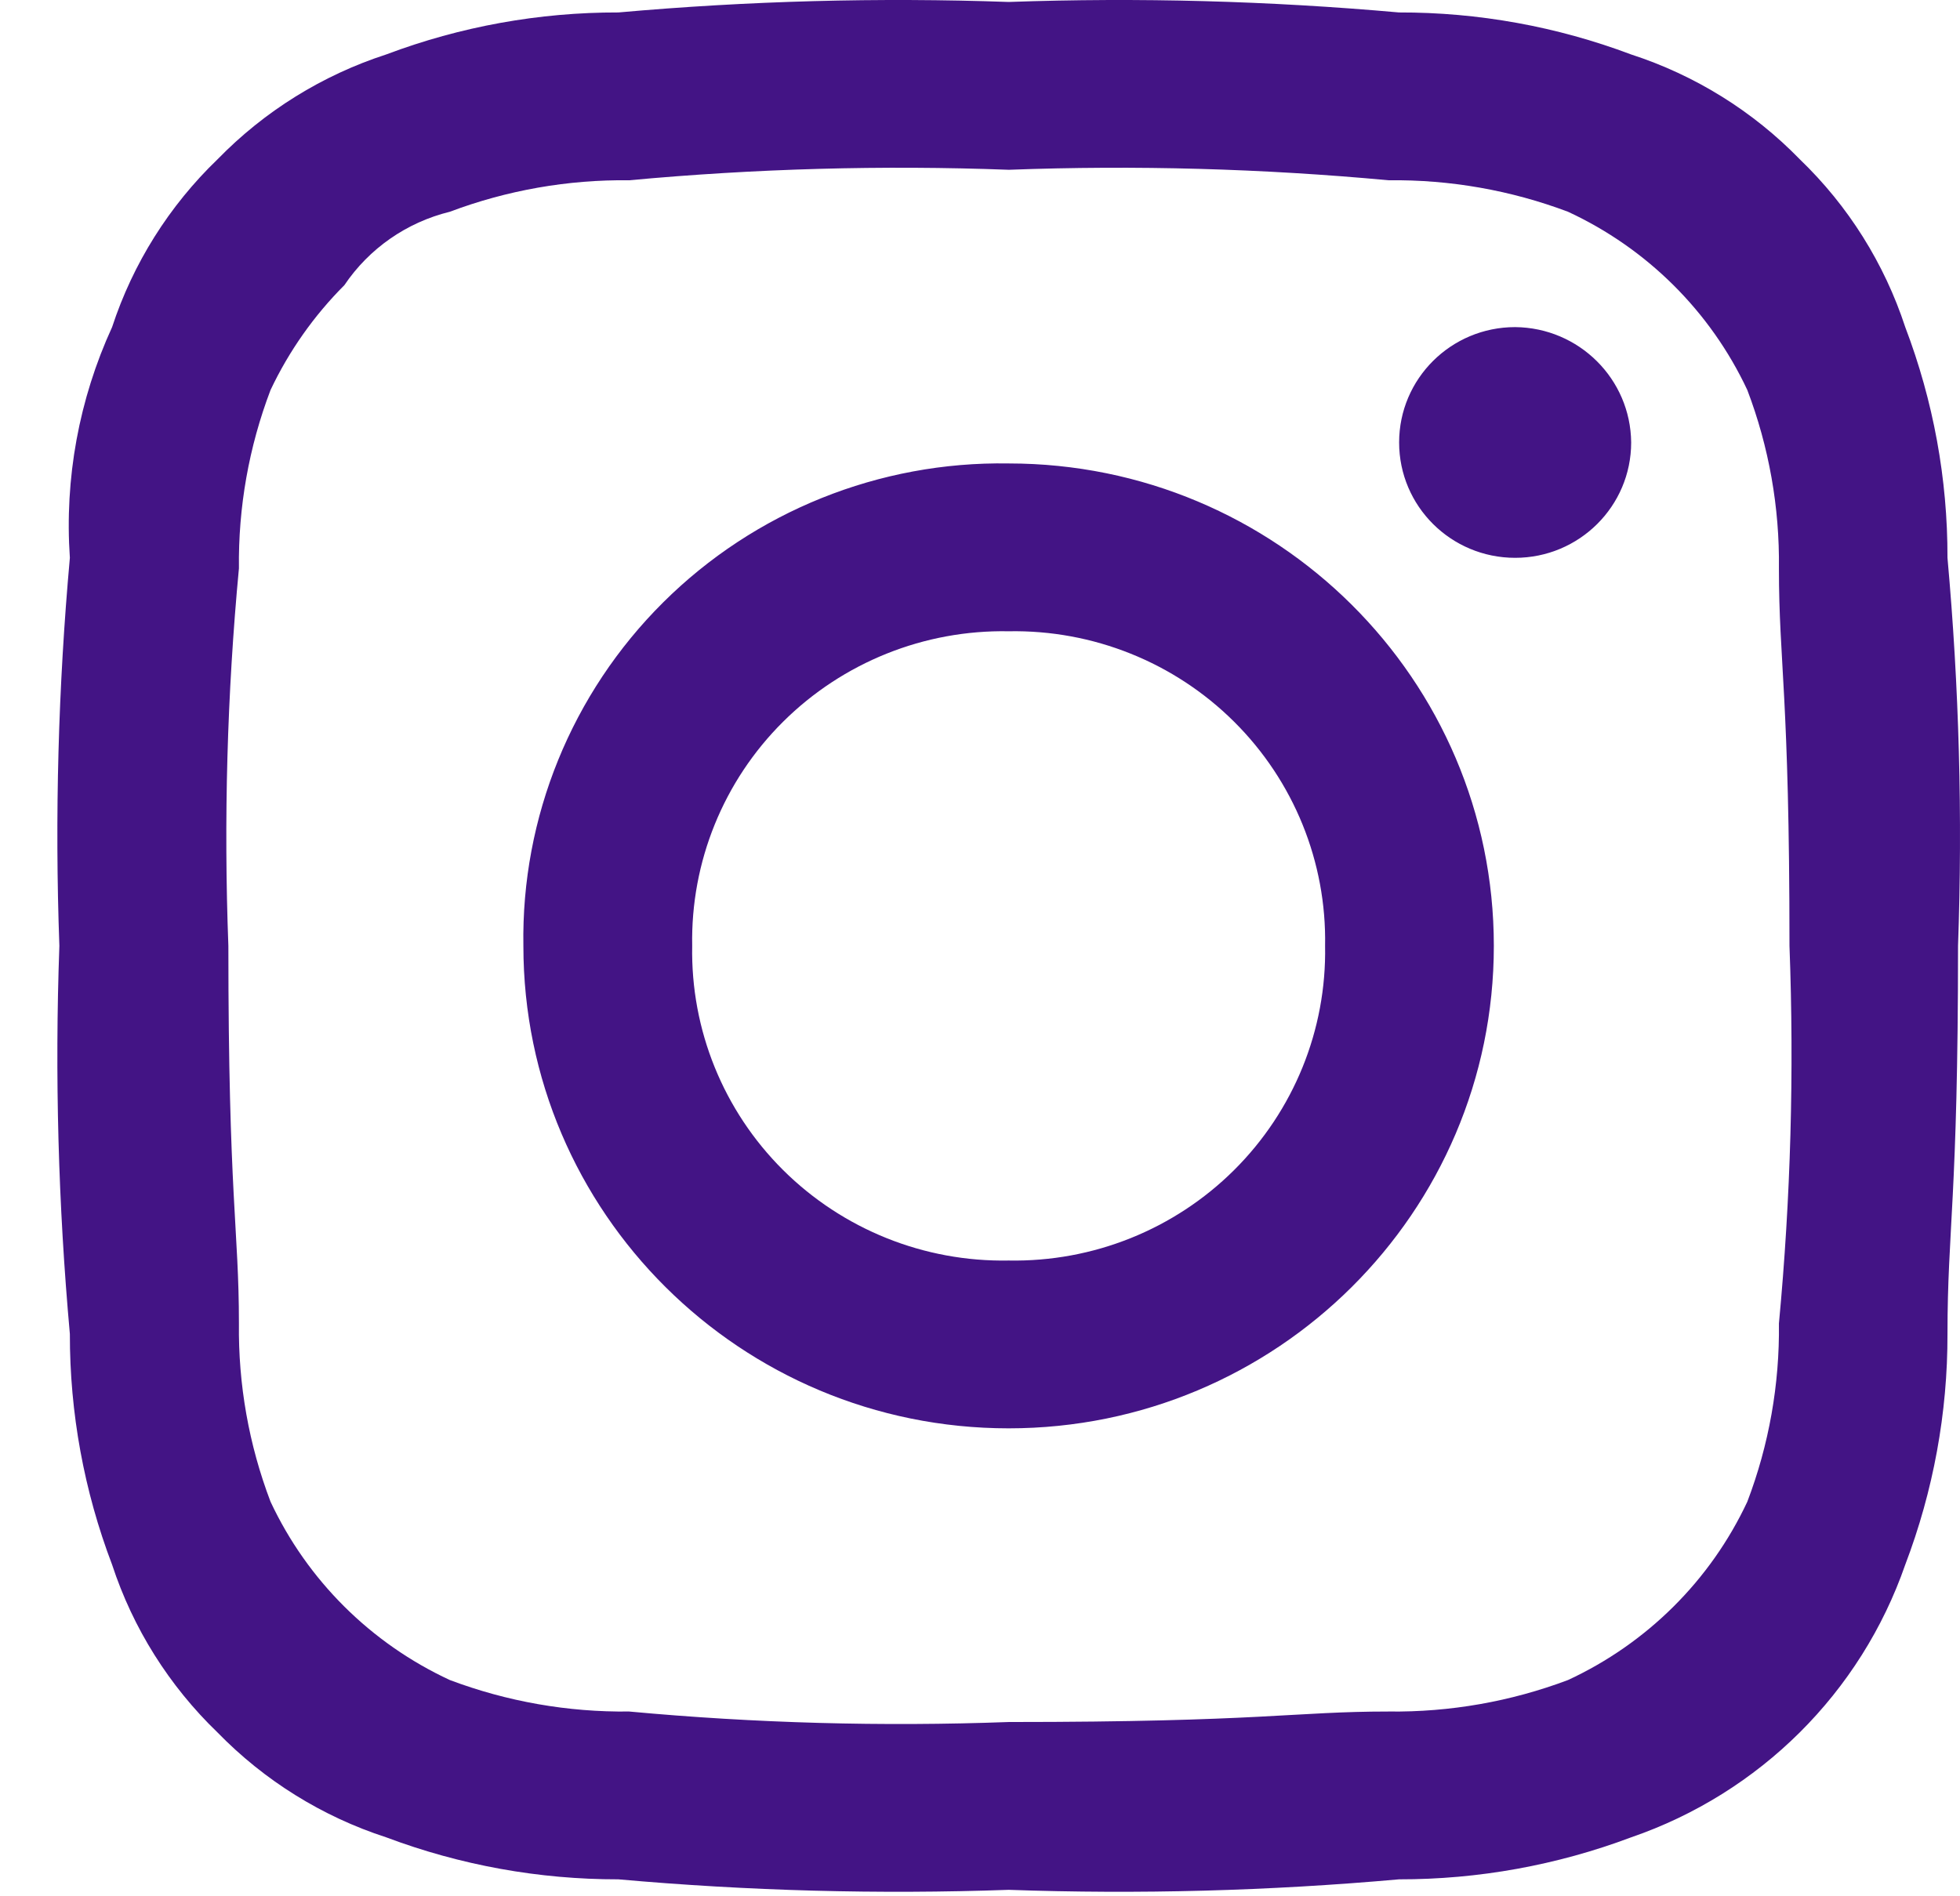 <svg width="31" height="30" viewBox="0 0 31 30" fill="none" xmlns="http://www.w3.org/2000/svg">
<path fill-rule="evenodd" clip-rule="evenodd" d="M15.957 2.686C17.961 2.611 19.967 2.667 21.963 2.852C22.932 2.84 23.894 3.009 24.8 3.35C26.049 3.929 27.054 4.928 27.636 6.17C27.979 7.071 28.148 8.028 28.136 8.991C28.136 10.484 28.303 10.982 28.303 14.964C28.378 16.957 28.323 18.952 28.136 20.938C28.148 21.901 27.979 22.858 27.636 23.758C27.054 25.001 26.049 26 24.8 26.579C23.894 26.92 22.932 27.089 21.963 27.077C20.462 27.077 19.962 27.243 15.957 27.243C13.954 27.317 11.948 27.262 9.951 27.077C8.983 27.089 8.021 26.92 7.115 26.579C5.866 26 4.861 25.001 4.279 23.758C3.936 22.858 3.767 21.901 3.779 20.938C3.779 19.444 3.612 18.947 3.612 14.964C3.537 12.972 3.592 10.976 3.779 8.991C3.767 8.028 3.936 7.071 4.279 6.17C4.57 5.555 4.965 4.994 5.447 4.511C5.838 3.931 6.433 3.517 7.115 3.35C8.021 3.009 8.983 2.84 9.951 2.852C11.948 2.667 13.954 2.611 15.957 2.686ZM15.954 0.031C13.895 -0.042 11.833 0.014 9.781 0.197C8.527 0.194 7.283 0.419 6.11 0.861C5.098 1.189 4.182 1.759 3.441 2.52C2.676 3.256 2.103 4.168 1.773 5.175C1.249 6.318 1.019 7.572 1.105 8.825C0.921 10.866 0.865 12.916 0.939 14.964C0.865 17.012 0.921 19.063 1.105 21.104C1.103 22.351 1.329 23.588 1.773 24.754C2.103 25.761 2.676 26.672 3.441 27.409C4.182 28.17 5.098 28.74 6.11 29.068C7.283 29.509 8.527 29.734 9.781 29.732C11.833 29.915 13.895 29.971 15.954 29.898C18.013 29.971 20.074 29.915 22.127 29.732C23.38 29.734 24.624 29.509 25.797 29.068C27.832 28.369 29.432 26.778 30.134 24.754C30.578 23.588 30.805 22.351 30.802 21.104C30.802 19.444 30.969 18.947 30.969 14.964C31.042 12.916 30.986 10.866 30.802 8.825C30.805 7.578 30.578 6.341 30.134 5.175C29.804 4.168 29.232 3.256 28.466 2.52C27.726 1.759 26.809 1.189 25.797 0.861C24.624 0.419 23.38 0.194 22.127 0.197C20.074 0.014 18.013 -0.042 15.954 0.031ZM15.953 7.332C13.907 7.298 11.935 8.092 10.489 9.53C9.042 10.969 8.244 12.93 8.278 14.964C8.278 19.18 11.714 22.597 15.953 22.597C20.191 22.597 23.627 19.18 23.627 14.964C23.627 10.749 20.191 7.332 15.953 7.332ZM15.953 19.942C14.618 19.967 13.331 19.45 12.386 18.511C11.442 17.572 10.923 16.292 10.948 14.964C10.923 13.637 11.442 12.356 12.386 11.418C13.331 10.479 14.618 9.962 15.953 9.987C17.288 9.962 18.575 10.479 19.519 11.418C20.463 12.356 20.983 13.637 20.958 14.964C20.983 16.292 20.463 17.572 19.519 18.511C18.575 19.45 17.288 19.967 15.953 19.942ZM23.964 5.175C22.95 5.175 22.129 5.992 22.129 7C22.129 8.008 22.95 8.825 23.964 8.825C24.977 8.825 25.799 8.008 25.799 7C25.79 5.996 24.974 5.184 23.964 5.175Z" fill="#431485"/>
</svg>
